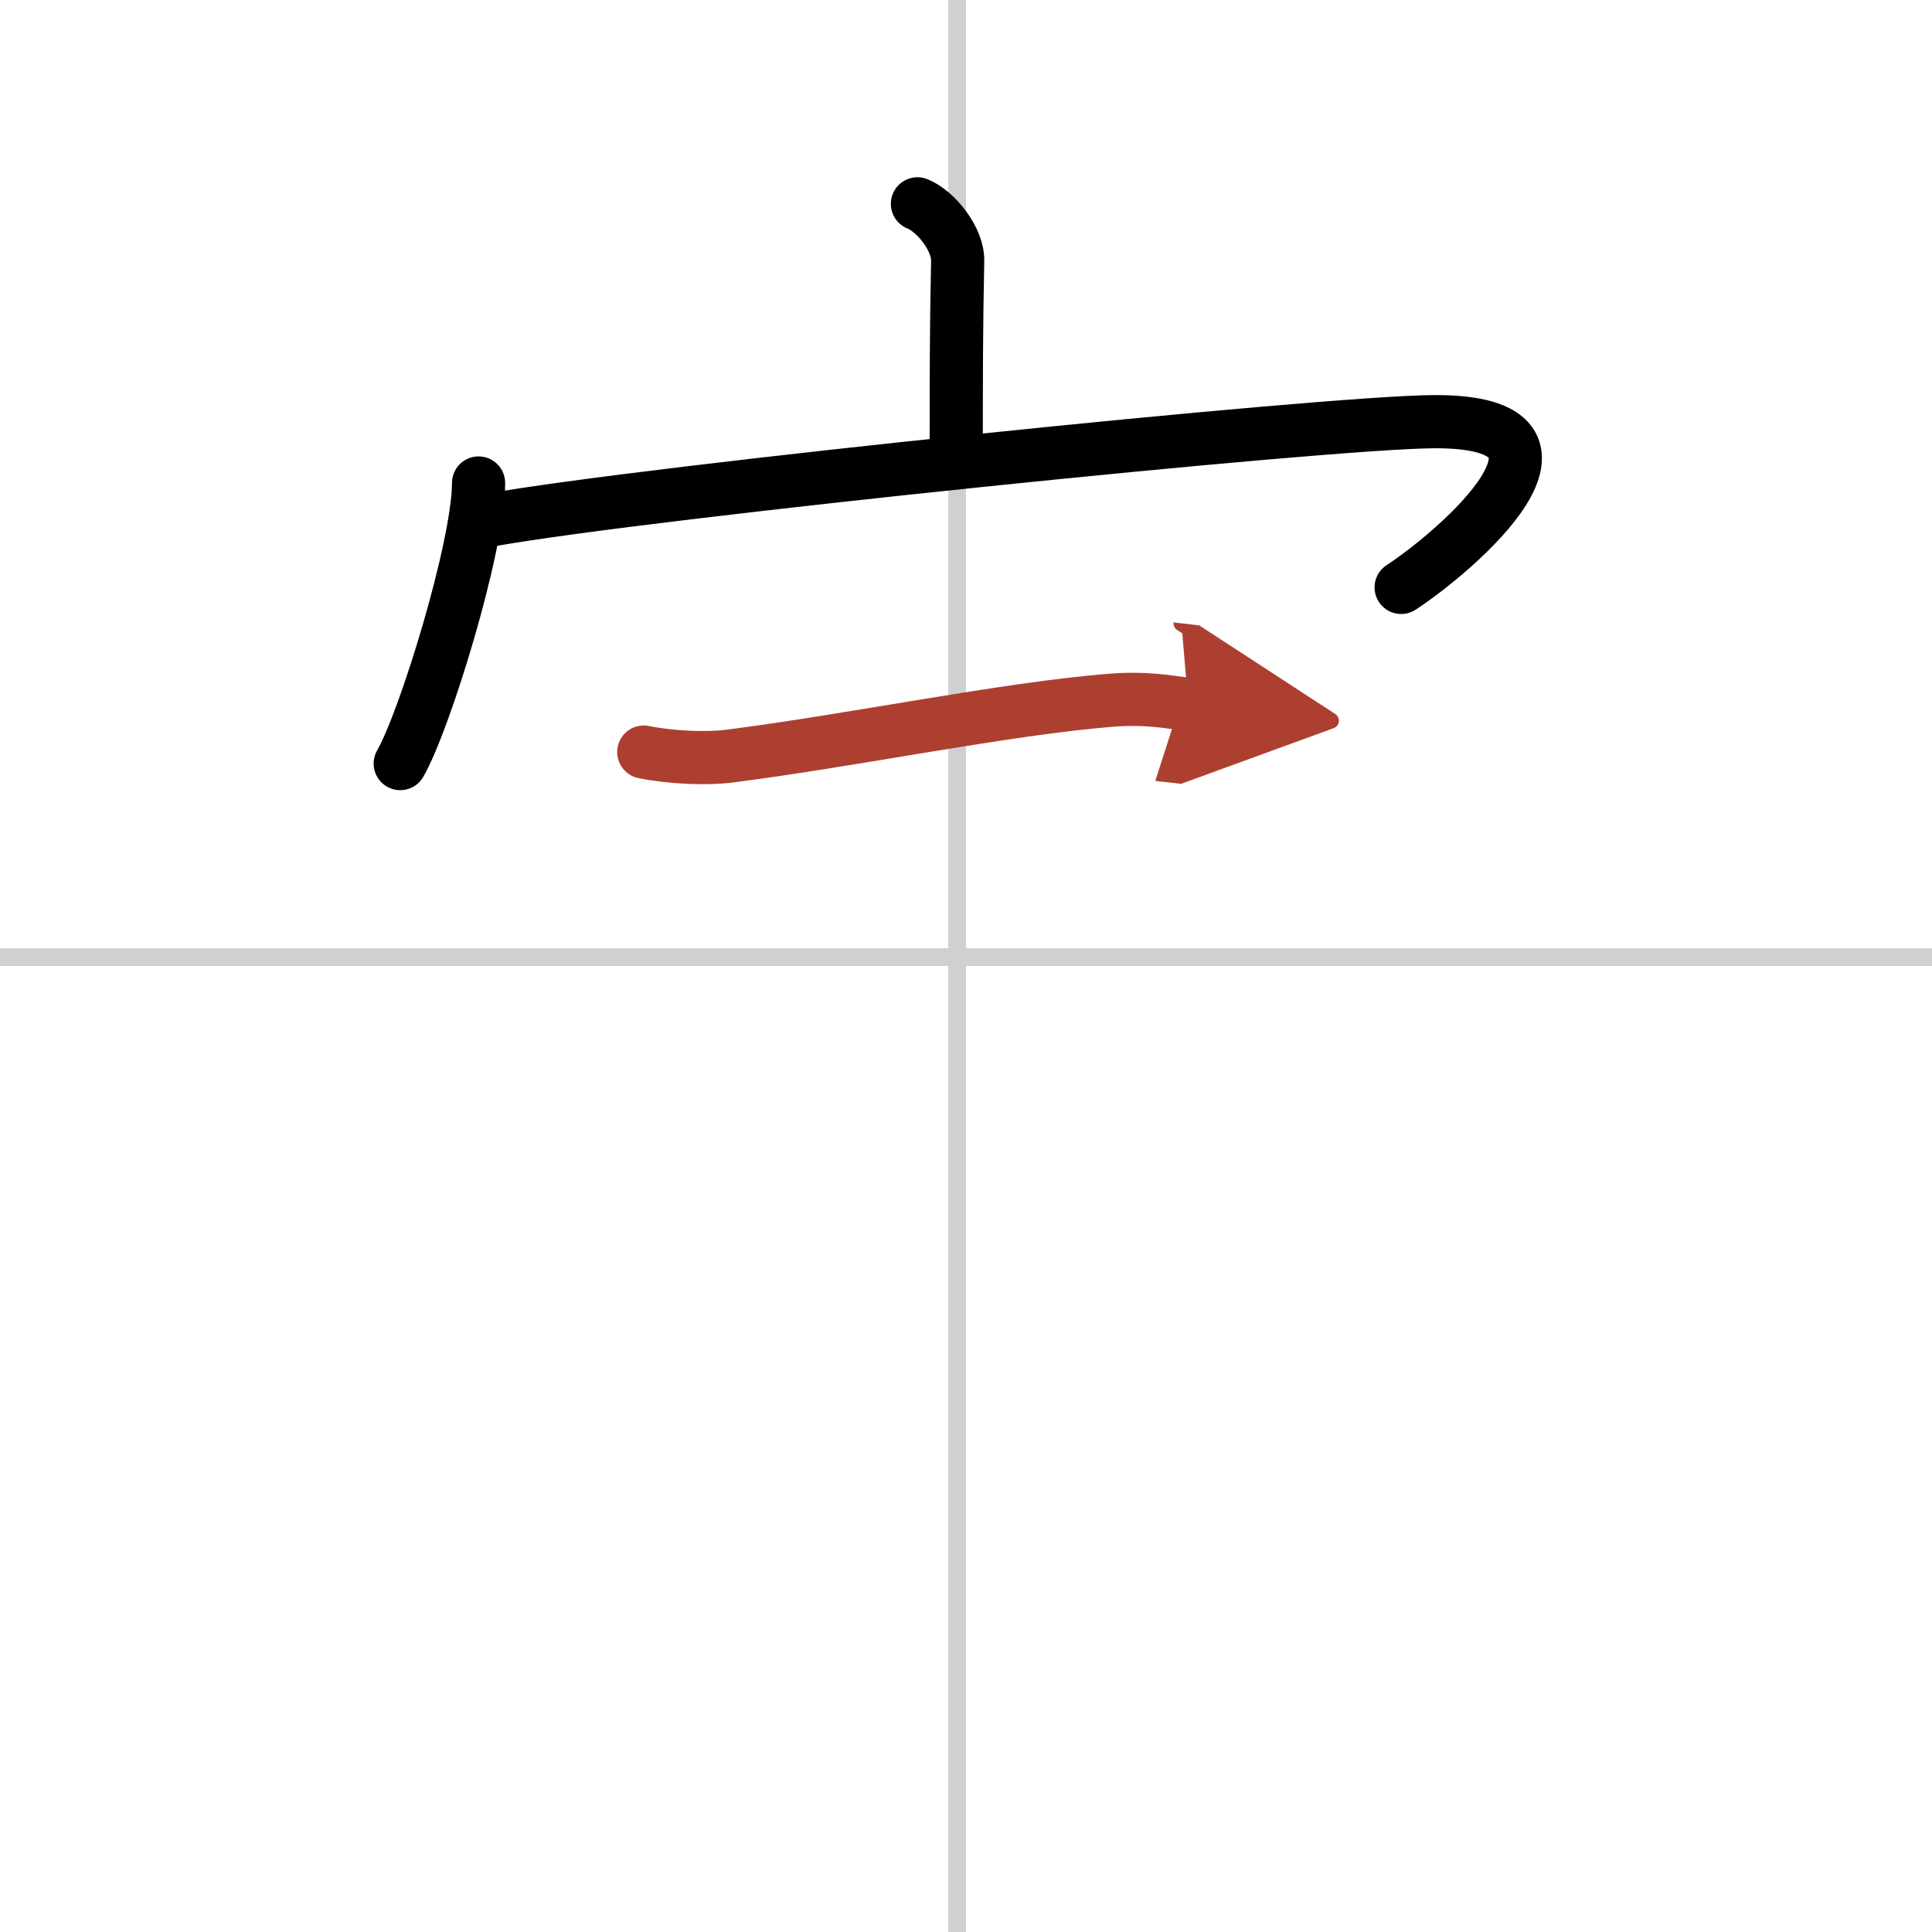 <svg width="400" height="400" viewBox="0 0 109 109" xmlns="http://www.w3.org/2000/svg"><defs><marker id="a" markerWidth="4" orient="auto" refX="1" refY="5" viewBox="0 0 10 10"><polyline points="0 0 10 5 0 10 1 5" fill="#ad3f31" stroke="#ad3f31"/></marker></defs><g fill="none" stroke="#000" stroke-linecap="round" stroke-linejoin="round" stroke-width="3"><rect width="100%" height="100%" fill="#fff" stroke="#fff"/><line x1="54" x2="54" y2="109" stroke="#d0d0d0" stroke-width="1"/><line x2="109" y1="54" y2="54" stroke="#d0d0d0" stroke-width="1"/><path d="m51.76 11.5c1.05 0.42 2.3 2 2.27 3.22-0.08 3.82-0.08 6.83-0.08 10.31"/><path d="m27 27.25c0 3.58-3.04 13.44-4.42 15.83"/><path d="m27.6 29.35c8.9-1.6 47.15-5.53 53.31-5.56 9.85-0.04 1.22 7.34-1.86 9.35"/><path d="m36.32 42.43c1.56 0.32 3.58 0.39 4.83 0.23 7.1-0.91 15.48-2.66 21.48-3.15 2.08-0.17 3.36 0.11 4.41 0.23" marker-end="url(#a)" stroke="#ad3f31"/></g></svg>
